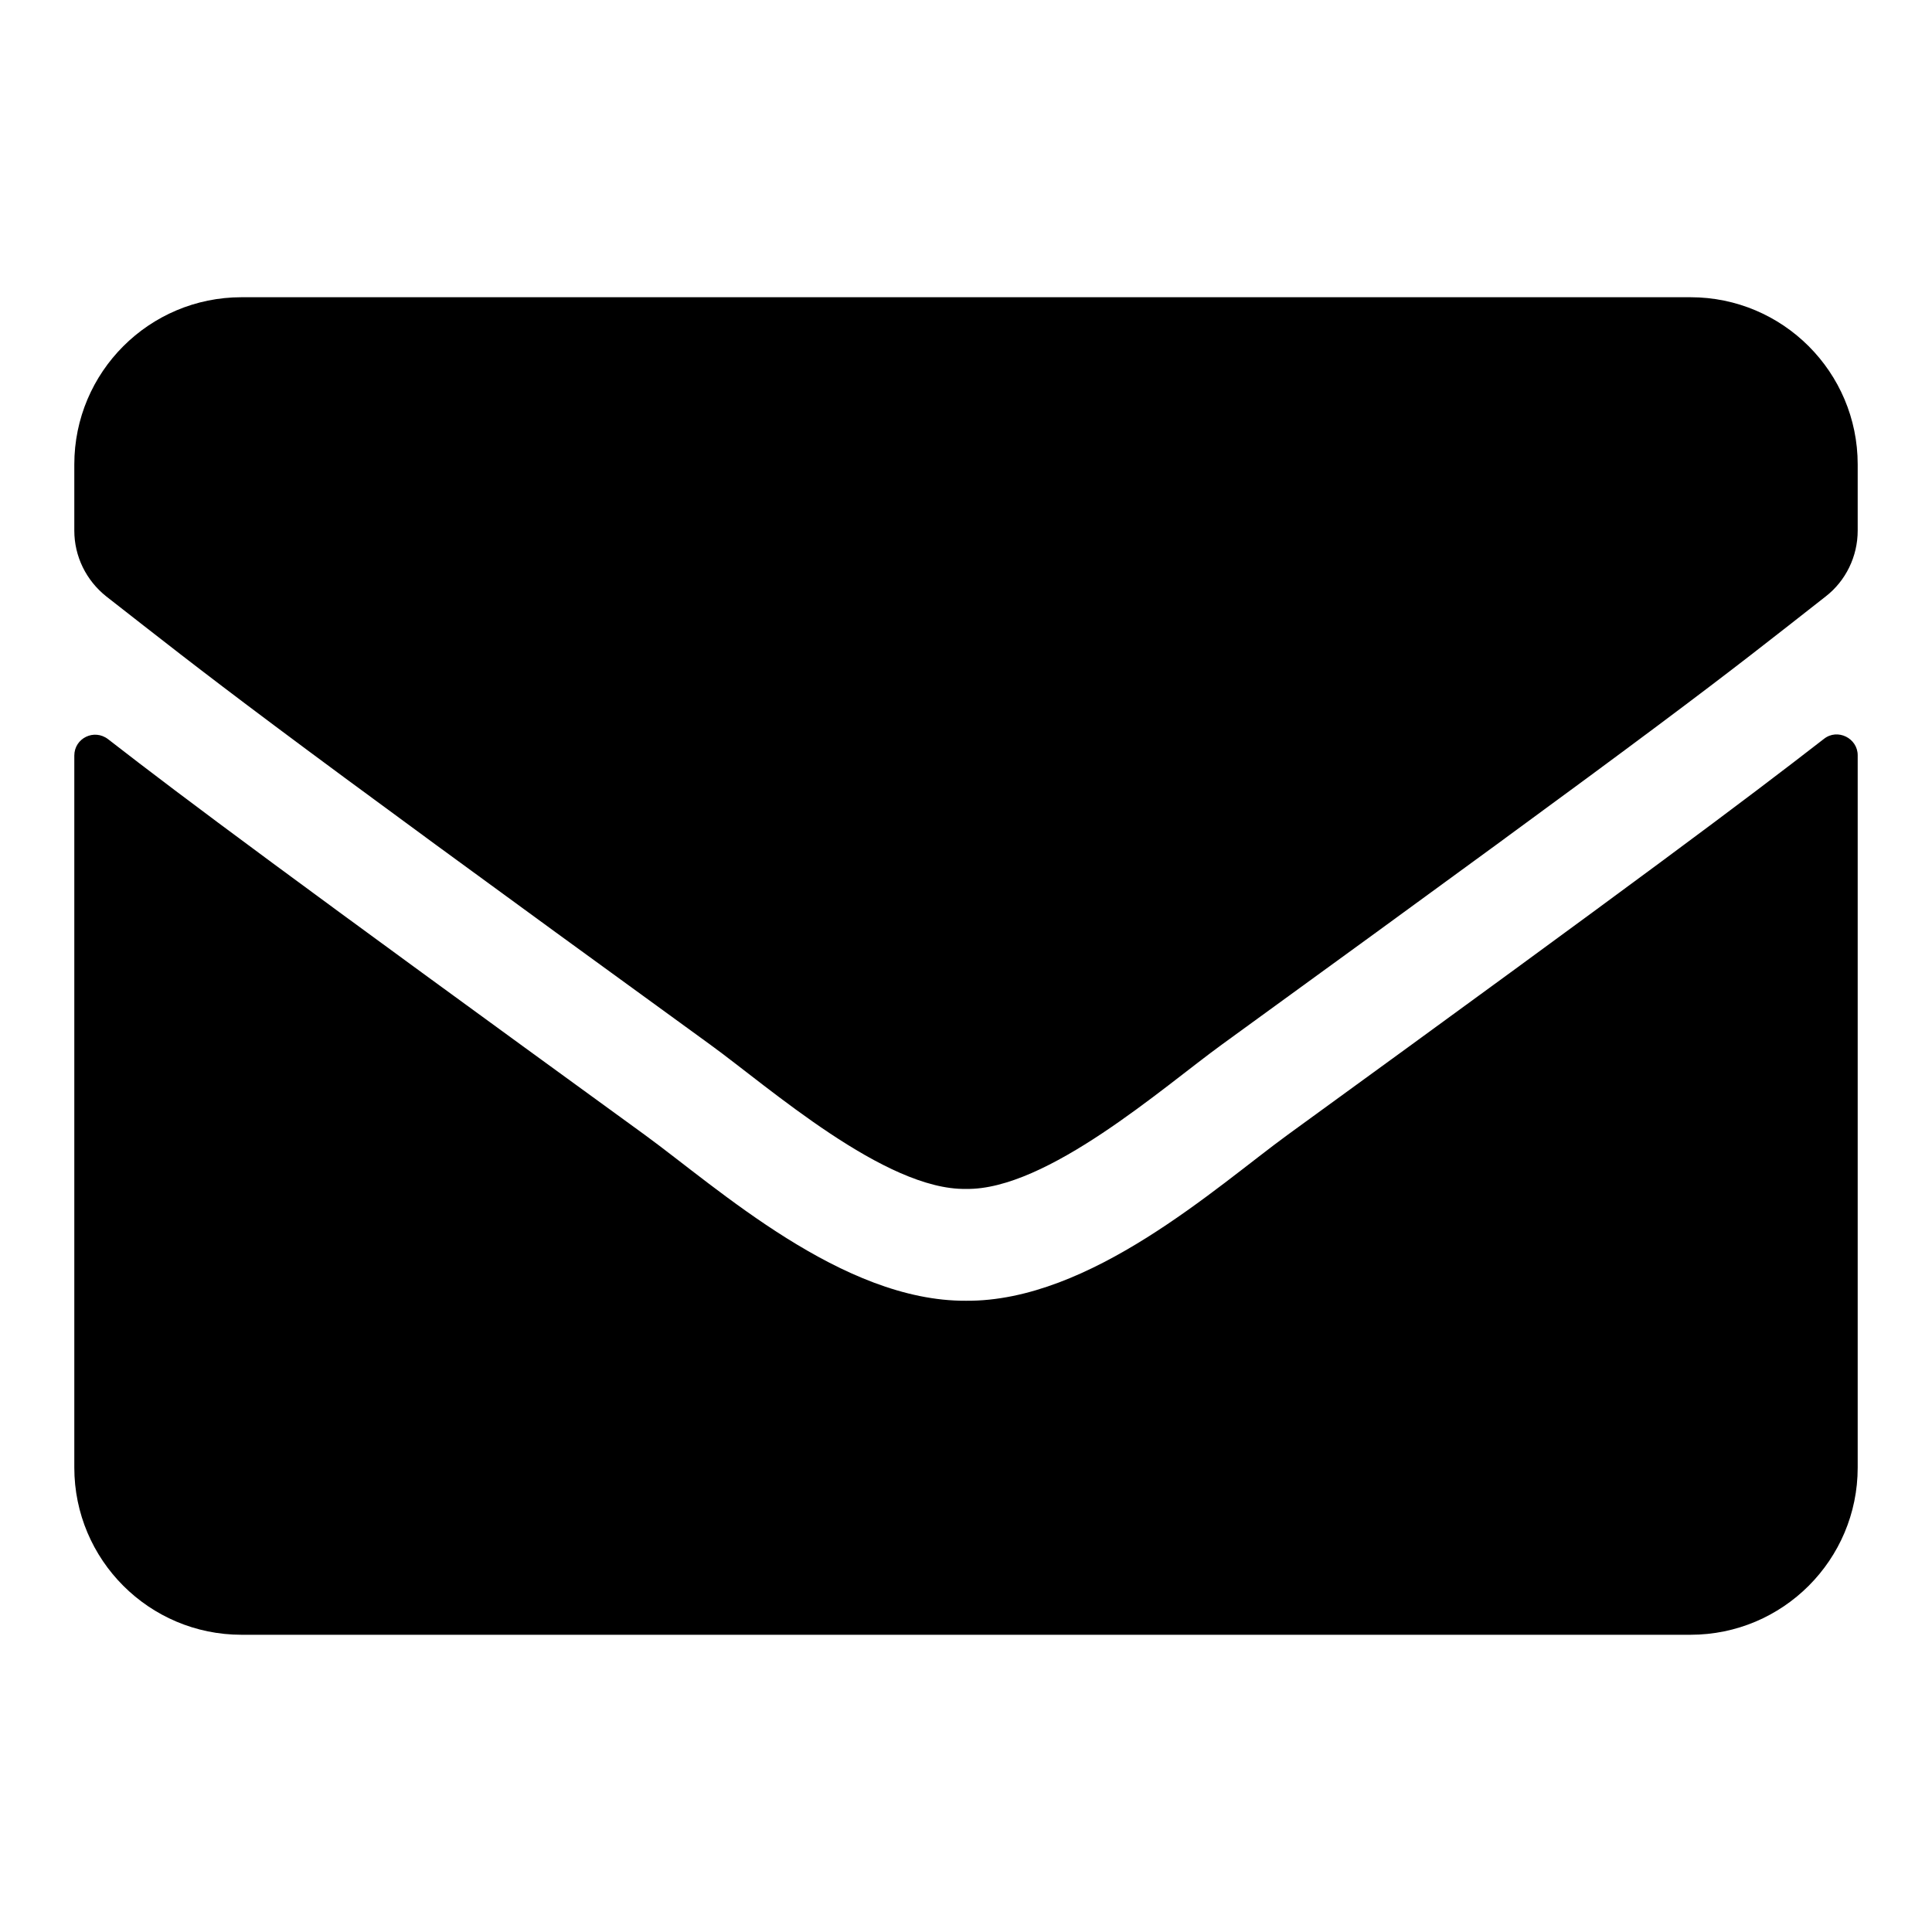<svg width="26" height="26" viewBox="0 0 26 26" fill="none" xmlns="http://www.w3.org/2000/svg">
<rect width="26" height="26" fill="white"/>
<path d="M24.545 9.944C24.728 9.798 25 9.934 25 10.164V19.75C25 20.992 23.992 22 22.75 22H3.25C2.008 22 1 20.992 1 19.75V10.169C1 9.934 1.267 9.803 1.455 9.948C2.505 10.764 3.897 11.8 8.678 15.273C9.667 15.995 11.336 17.514 13 17.505C14.673 17.519 16.375 15.967 17.327 15.273C22.108 11.8 23.495 10.759 24.545 9.944ZM13 16C14.088 16.019 15.653 14.631 16.441 14.059C22.661 9.545 23.134 9.152 24.569 8.027C24.841 7.816 25 7.487 25 7.141V6.25C25 5.008 23.992 4 22.75 4H3.25C2.008 4 1 5.008 1 6.25V7.141C1 7.487 1.159 7.811 1.431 8.027C2.866 9.147 3.339 9.545 9.559 14.059C10.347 14.631 11.912 16.019 13 16Z" fill="black"/>
</svg>
